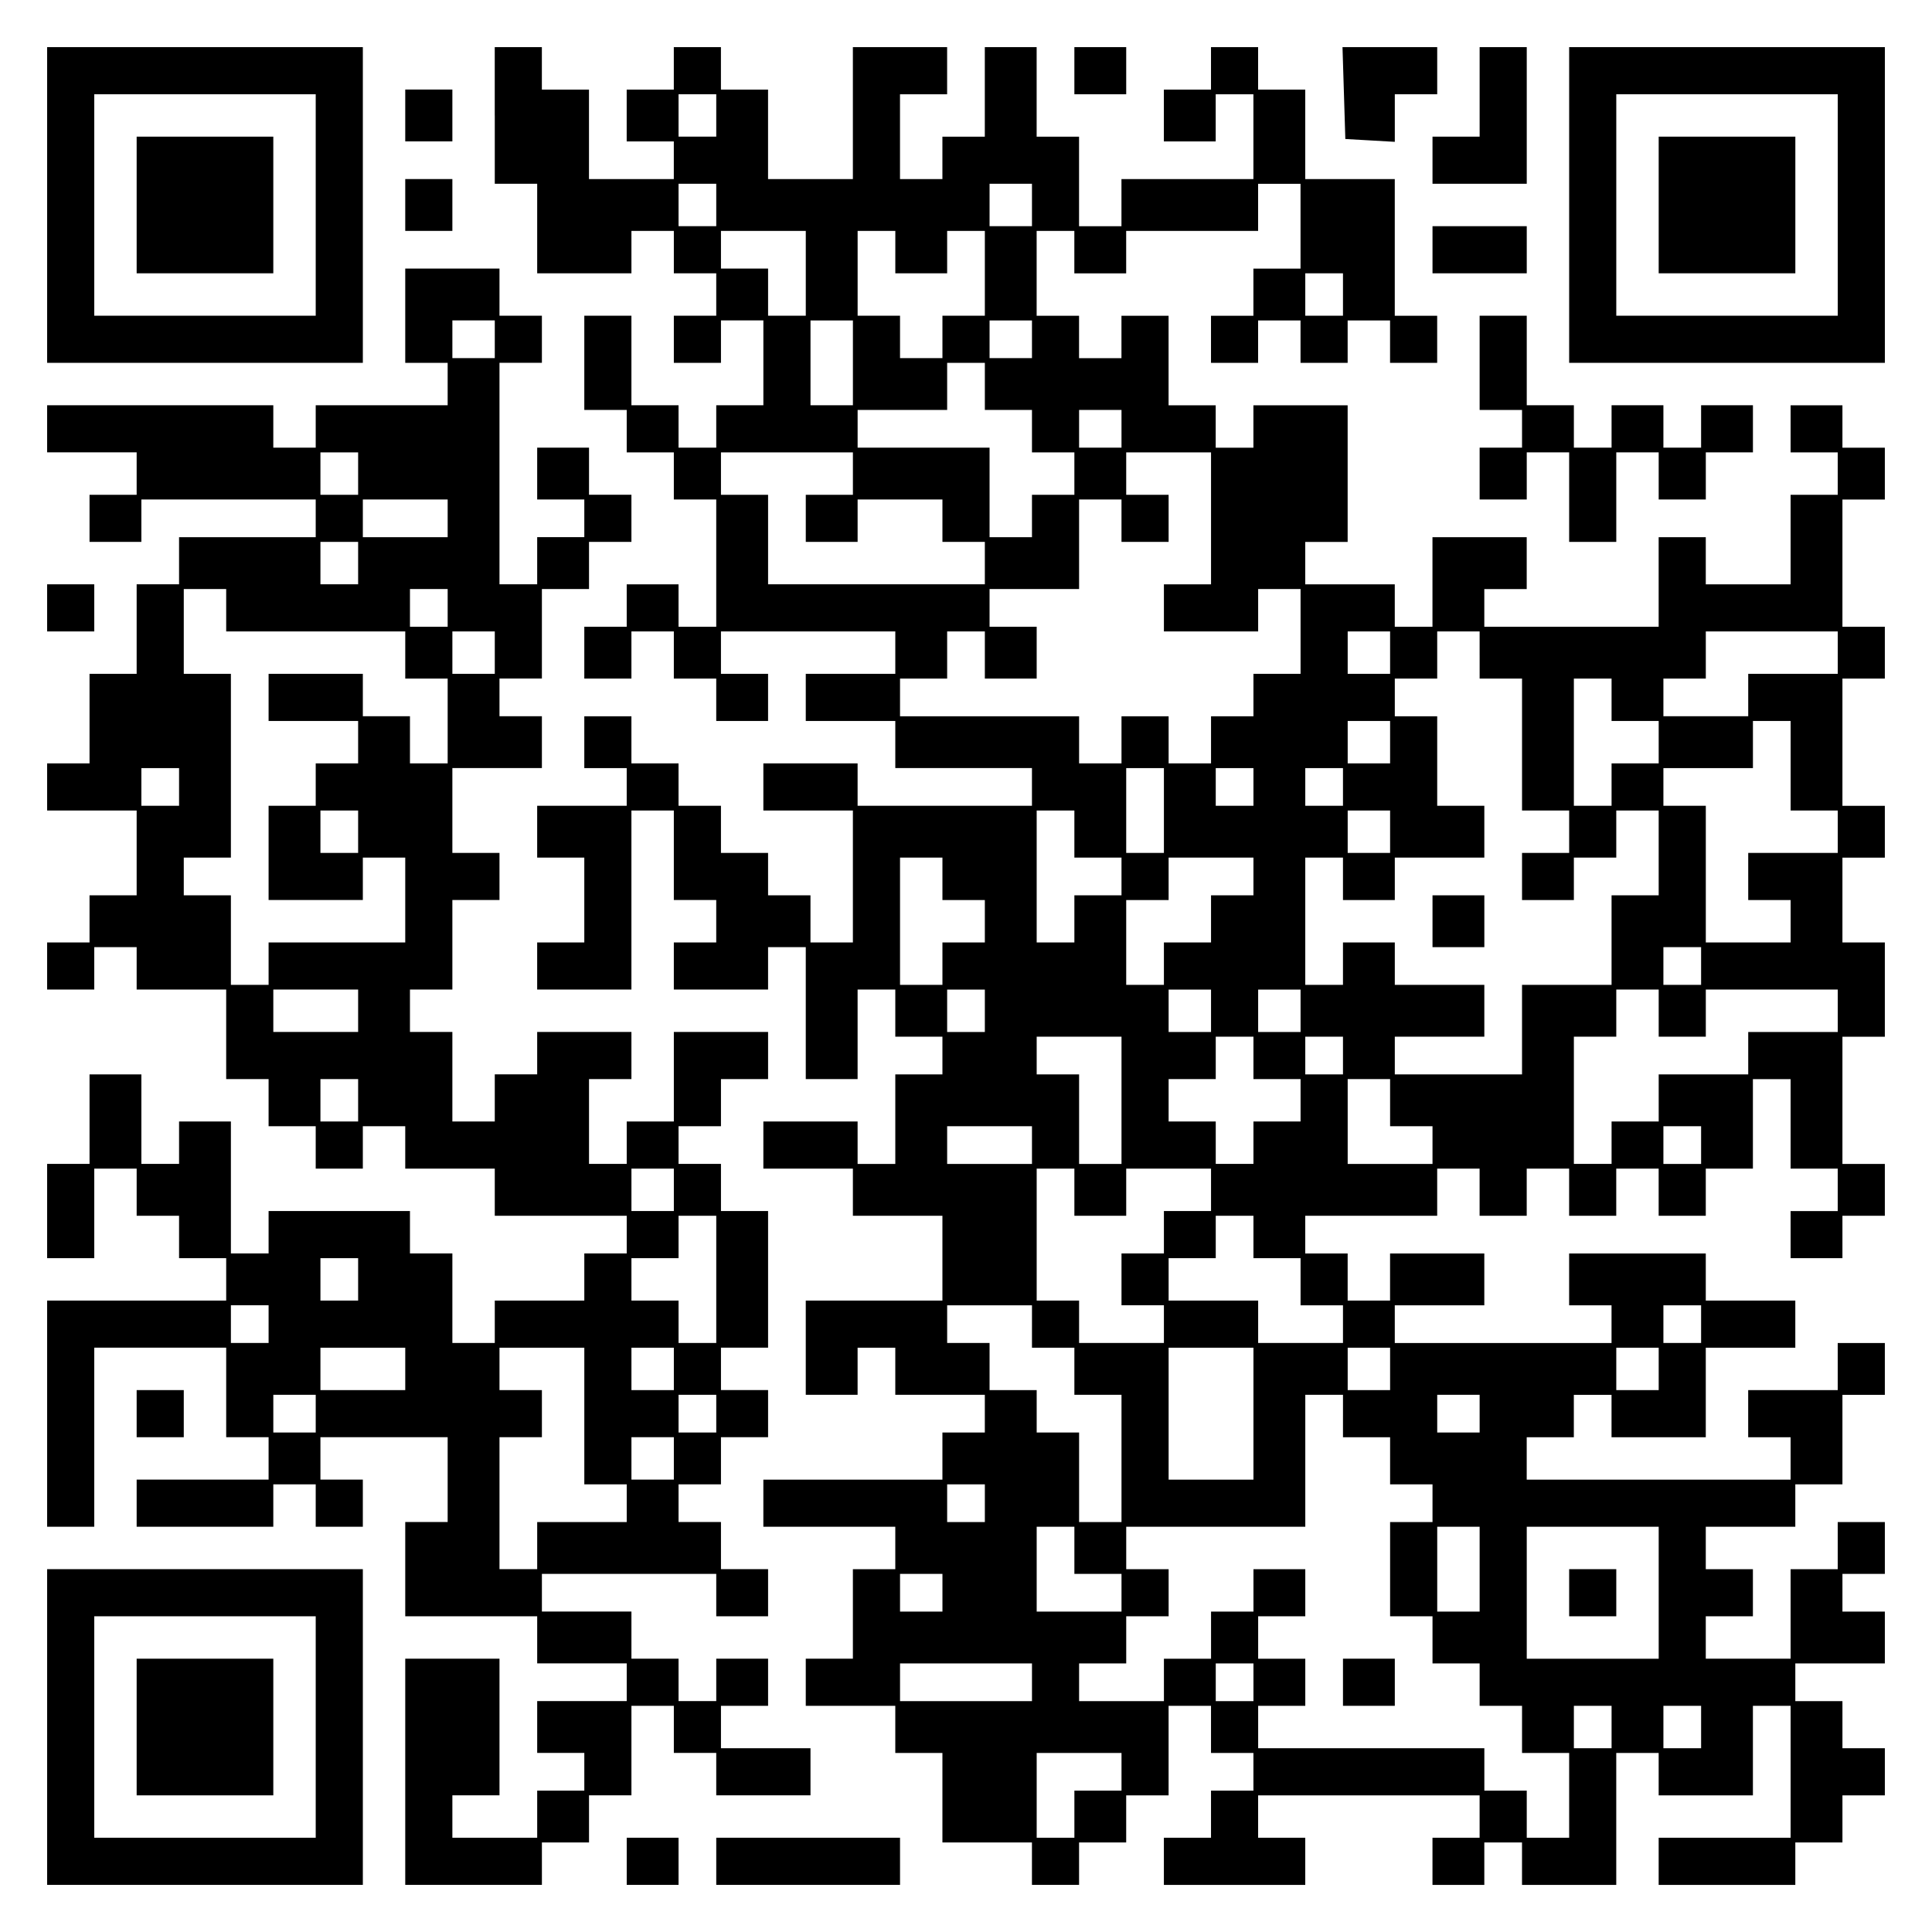 <?xml version="1.0" encoding="UTF-8" standalone="yes"?>
<svg version="1.0" xmlns="http://www.w3.org/2000/svg" width="100mm" height="100mm" viewBox="0 0 410 410" preserveAspectRatio="xMidYMid meet">
  <g transform="translate(0,410) scale(0.1,-0.1)" fill="#000000" stroke="none">
    <path d="M100 3665 l0 -335 335 0 335 0 0 335 0 335 -335 0 -335 0 0 -335z
m570 0 l0 -235 -235 0 -235 0 0 235 0 235 235 0 235 0 0 -235z"/>
    <path d="M290 3665 l0 -145 145 0 145 0 0 145 0 145 -145 0 -145 0 0 -145z"/>
    <path d="M1050 3855 l0 -145 45 0 45 0 0 -95 0 -95 100 0 100 0 0 45 0 45 45
0 45 0 0 -45 0 -45 45 0 45 0 0 -45 0 -45 -45 0 -45 0 0 -50 0 -50 50 0 50 0
0 45 0 45 45 0 45 0 0 -90 0 -90 -50 0 -50 0 0 -45 0 -45 -40 0 -40 0 0 45 0
45 -50 0 -50 0 0 95 0 95 -50 0 -50 0 0 -100 0 -100 45 0 45 0 0 -45 0 -45 50
0 50 0 0 -50 0 -50 45 0 45 0 0 -135 0 -135 -40 0 -40 0 0 45 0 45 -55 0 -55
0 0 -45 0 -45 -45 0 -45 0 0 -55 0 -55 50 0 50 0 0 50 0 50 45 0 45 0 0 -50 0
-50 45 0 45 0 0 -45 0 -45 55 0 55 0 0 50 0 50 -50 0 -50 0 0 45 0 45 185 0
185 0 0 -45 0 -45 -95 0 -95 0 0 -50 0 -50 95 0 95 0 0 -50 0 -50 145 0 145 0
0 -40 0 -40 -185 0 -185 0 0 45 0 45 -100 0 -100 0 0 -50 0 -50 95 0 95 0 0
-140 0 -140 -45 0 -45 0 0 50 0 50 -45 0 -45 0 0 45 0 45 -50 0 -50 0 0 50 0
50 -45 0 -45 0 0 45 0 45 -50 0 -50 0 0 50 0 50 -50 0 -50 0 0 -55 0 -55 45 0
45 0 0 -40 0 -40 -95 0 -95 0 0 -55 0 -55 50 0 50 0 0 -90 0 -90 -50 0 -50 0
0 -50 0 -50 100 0 100 0 0 190 0 190 45 0 45 0 0 -95 0 -95 45 0 45 0 0 -45 0
-45 -45 0 -45 0 0 -50 0 -50 100 0 100 0 0 45 0 45 40 0 40 0 0 -140 0 -140
55 0 55 0 0 95 0 95 40 0 40 0 0 -50 0 -50 50 0 50 0 0 -40 0 -40 -50 0 -50 0
0 -95 0 -95 -40 0 -40 0 0 45 0 45 -100 0 -100 0 0 -50 0 -50 95 0 95 0 0 -50
0 -50 95 0 95 0 0 -90 0 -90 -145 0 -145 0 0 -100 0 -100 55 0 55 0 0 50 0 50
40 0 40 0 0 -50 0 -50 95 0 95 0 0 -40 0 -40 -45 0 -45 0 0 -50 0 -50 -190 0
-190 0 0 -50 0 -50 140 0 140 0 0 -45 0 -45 -45 0 -45 0 0 -95 0 -95 -50 0
-50 0 0 -50 0 -50 95 0 95 0 0 -50 0 -50 50 0 50 0 0 -95 0 -95 95 0 95 0 0
-45 0 -45 50 0 50 0 0 45 0 45 50 0 50 0 0 50 0 50 45 0 45 0 0 95 0 95 45 0
45 0 0 -50 0 -50 45 0 45 0 0 -40 0 -40 -45 0 -45 0 0 -50 0 -50 -50 0 -50 0
0 -50 0 -50 150 0 150 0 0 50 0 50 -50 0 -50 0 0 45 0 45 235 0 235 0 0 -45 0
-45 -50 0 -50 0 0 -50 0 -50 55 0 55 0 0 45 0 45 40 0 40 0 0 -45 0 -45 100 0
100 0 0 140 0 140 45 0 45 0 0 -45 0 -45 100 0 100 0 0 95 0 95 40 0 40 0 0
-140 0 -140 -140 0 -140 0 0 -50 0 -50 145 0 145 0 0 45 0 45 50 0 50 0 0 50
0 50 45 0 45 0 0 50 0 50 -45 0 -45 0 0 50 0 50 -50 0 -50 0 0 40 0 40 95 0
95 0 0 55 0 55 -45 0 -45 0 0 40 0 40 45 0 45 0 0 55 0 55 -50 0 -50 0 0 -50
0 -50 -50 0 -50 0 0 -95 0 -95 -90 0 -90 0 0 45 0 45 50 0 50 0 0 50 0 50 -50
0 -50 0 0 45 0 45 95 0 95 0 0 45 0 45 50 0 50 0 0 95 0 95 45 0 45 0 0 55 0
55 -50 0 -50 0 0 -50 0 -50 -95 0 -95 0 0 -50 0 -50 45 0 45 0 0 -45 0 -45
-280 0 -280 0 0 45 0 45 50 0 50 0 0 45 0 45 40 0 40 0 0 -45 0 -45 100 0 100
0 0 95 0 95 95 0 95 0 0 50 0 50 -95 0 -95 0 0 50 0 50 -145 0 -145 0 0 -55 0
-55 45 0 45 0 0 -40 0 -40 -230 0 -230 0 0 40 0 40 95 0 95 0 0 55 0 55 -100
0 -100 0 0 -50 0 -50 -45 0 -45 0 0 50 0 50 -45 0 -45 0 0 40 0 40 140 0 140
0 0 50 0 50 45 0 45 0 0 -50 0 -50 50 0 50 0 0 50 0 50 45 0 45 0 0 -50 0 -50
50 0 50 0 0 50 0 50 45 0 45 0 0 -50 0 -50 50 0 50 0 0 50 0 50 50 0 50 0 0
95 0 95 40 0 40 0 0 -95 0 -95 50 0 50 0 0 -45 0 -45 -50 0 -50 0 0 -50 0 -50
55 0 55 0 0 45 0 45 45 0 45 0 0 55 0 55 -45 0 -45 0 0 135 0 135 45 0 45 0 0
100 0 100 -45 0 -45 0 0 90 0 90 45 0 45 0 0 55 0 55 -45 0 -45 0 0 135 0 135
45 0 45 0 0 55 0 55 -45 0 -45 0 0 135 0 135 45 0 45 0 0 55 0 55 -45 0 -45 0
0 45 0 45 -55 0 -55 0 0 -50 0 -50 50 0 50 0 0 -45 0 -45 -50 0 -50 0 0 -95 0
-95 -90 0 -90 0 0 50 0 50 -50 0 -50 0 0 -95 0 -95 -185 0 -185 0 0 40 0 40
45 0 45 0 0 55 0 55 -100 0 -100 0 0 -95 0 -95 -40 0 -40 0 0 45 0 45 -95 0
-95 0 0 45 0 45 45 0 45 0 0 145 0 145 -100 0 -100 0 0 -45 0 -45 -40 0 -40 0
0 45 0 45 -50 0 -50 0 0 95 0 95 -50 0 -50 0 0 -45 0 -45 -45 0 -45 0 0 45 0
45 -45 0 -45 0 0 90 0 90 40 0 40 0 0 -45 0 -45 55 0 55 0 0 45 0 45 140 0
140 0 0 50 0 50 45 0 45 0 0 -90 0 -90 -50 0 -50 0 0 -50 0 -50 -45 0 -45 0 0
-50 0 -50 50 0 50 0 0 45 0 45 45 0 45 0 0 -45 0 -45 50 0 50 0 0 45 0 45 45
0 45 0 0 -45 0 -45 50 0 50 0 0 50 0 50 -45 0 -45 0 0 145 0 145 -95 0 -95 0
0 95 0 95 -50 0 -50 0 0 45 0 45 -50 0 -50 0 0 -45 0 -45 -50 0 -50 0 0 -55 0
-55 55 0 55 0 0 50 0 50 40 0 40 0 0 -90 0 -90 -140 0 -140 0 0 -50 0 -50 -45
0 -45 0 0 95 0 95 -45 0 -45 0 0 95 0 95 -55 0 -55 0 0 -95 0 -95 -45 0 -45 0
0 -45 0 -45 -45 0 -45 0 0 90 0 90 50 0 50 0 0 50 0 50 -100 0 -100 0 0 -140
0 -140 -90 0 -90 0 0 95 0 95 -50 0 -50 0 0 45 0 45 -50 0 -50 0 0 -45 0 -45
-50 0 -50 0 0 -55 0 -55 50 0 50 0 0 -40 0 -40 -90 0 -90 0 0 95 0 95 -50 0
-50 0 0 45 0 45 -50 0 -50 0 0 -145z m470 0 l0 -45 -40 0 -40 0 0 45 0 45 40
0 40 0 0 -45z m0 -190 l0 -45 -40 0 -40 0 0 45 0 45 40 0 40 0 0 -45z m670 0
l0 -45 -45 0 -45 0 0 45 0 45 45 0 45 0 0 -45z m-480 -145 l0 -90 -40 0 -40 0
0 50 0 50 -50 0 -50 0 0 40 0 40 90 0 90 0 0 -90z m190 45 l0 -45 55 0 55 0 0
45 0 45 40 0 40 0 0 -90 0 -90 -45 0 -45 0 0 -45 0 -45 -45 0 -45 0 0 45 0 45
-45 0 -45 0 0 90 0 90 40 0 40 0 0 -45z m950 -90 l0 -45 -40 0 -40 0 0 45 0
45 40 0 40 0 0 -45z m-1040 -145 l0 -90 -45 0 -45 0 0 90 0 90 45 0 45 0 0
-90z m380 50 l0 -40 -45 0 -45 0 0 40 0 40 45 0 45 0 0 -40z m-100 -100 l0
-50 50 0 50 0 0 -45 0 -45 45 0 45 0 0 -45 0 -45 -45 0 -45 0 0 -45 0 -45 -45
0 -45 0 0 95 0 95 -140 0 -140 0 0 40 0 40 95 0 95 0 0 50 0 50 40 0 40 0 0
-50z m290 -90 l0 -40 -45 0 -45 0 0 40 0 40 45 0 45 0 0 -40z m-570 -95 l0
-45 -50 0 -50 0 0 -50 0 -50 55 0 55 0 0 45 0 45 90 0 90 0 0 -45 0 -45 45 0
45 0 0 -45 0 -45 -230 0 -230 0 0 95 0 95 -50 0 -50 0 0 45 0 45 140 0 140 0
0 -45z m760 -95 l0 -140 -50 0 -50 0 0 -50 0 -50 100 0 100 0 0 45 0 45 45 0
45 0 0 -90 0 -90 -50 0 -50 0 0 -45 0 -45 -45 0 -45 0 0 -50 0 -50 -45 0 -45
0 0 50 0 50 -50 0 -50 0 0 -50 0 -50 -45 0 -45 0 0 50 0 50 -190 0 -190 0 0
40 0 40 50 0 50 0 0 50 0 50 40 0 40 0 0 -50 0 -50 55 0 55 0 0 55 0 55 -50 0
-50 0 0 40 0 40 95 0 95 0 0 95 0 95 45 0 45 0 0 -45 0 -45 50 0 50 0 0 50 0
50 -45 0 -45 0 0 45 0 45 90 0 90 0 0 -140z m380 -285 l0 -45 -45 0 -45 0 0
45 0 45 45 0 45 0 0 -45z m190 -5 l0 -50 45 0 45 0 0 -140 0 -140 50 0 50 0 0
-45 0 -45 -50 0 -50 0 0 -50 0 -50 55 0 55 0 0 45 0 45 45 0 45 0 0 50 0 50
45 0 45 0 0 -90 0 -90 -50 0 -50 0 0 -95 0 -95 -95 0 -95 0 0 -95 0 -95 -135
0 -135 0 0 40 0 40 95 0 95 0 0 55 0 55 -95 0 -95 0 0 45 0 45 -55 0 -55 0 0
-45 0 -45 -40 0 -40 0 0 135 0 135 40 0 40 0 0 -45 0 -45 55 0 55 0 0 45 0 45
95 0 95 0 0 55 0 55 -50 0 -50 0 0 95 0 95 -45 0 -45 0 0 40 0 40 45 0 45 0 0
50 0 50 45 0 45 0 0 -50z m760 5 l0 -45 -95 0 -95 0 0 -45 0 -45 -90 0 -90 0
0 40 0 40 45 0 45 0 0 50 0 50 140 0 140 0 0 -45z m-480 -100 l0 -45 50 0 50
0 0 -45 0 -45 -50 0 -50 0 0 -45 0 -45 -40 0 -40 0 0 135 0 135 40 0 40 0 0
-45z m-470 -90 l0 -45 -45 0 -45 0 0 45 0 45 45 0 45 0 0 -45z m850 -50 l0
-95 50 0 50 0 0 -45 0 -45 -95 0 -95 0 0 -50 0 -50 45 0 45 0 0 -45 0 -45 -90
0 -90 0 0 145 0 145 -45 0 -45 0 0 40 0 40 95 0 95 0 0 50 0 50 40 0 40 0 0
-95z m-1330 -95 l0 -90 -40 0 -40 0 0 90 0 90 40 0 40 0 0 -90z m190 50 l0
-40 -40 0 -40 0 0 40 0 40 40 0 40 0 0 -40z m190 0 l0 -40 -40 0 -40 0 0 40 0
40 40 0 40 0 0 -40z m-570 -100 l0 -50 50 0 50 0 0 -40 0 -40 -50 0 -50 0 0
-50 0 -50 -40 0 -40 0 0 140 0 140 40 0 40 0 0 -50z m670 5 l0 -45 -45 0 -45
0 0 45 0 45 45 0 45 0 0 -45z m-950 -100 l0 -45 45 0 45 0 0 -45 0 -45 -45 0
-45 0 0 -45 0 -45 -45 0 -45 0 0 135 0 135 45 0 45 0 0 -45z m660 5 l0 -40
-45 0 -45 0 0 -50 0 -50 -50 0 -50 0 0 -45 0 -45 -40 0 -40 0 0 90 0 90 45 0
45 0 0 45 0 45 90 0 90 0 0 -40z m950 -190 l0 -40 -40 0 -40 0 0 40 0 40 40 0
40 0 0 -40z m-1520 -95 l0 -45 -40 0 -40 0 0 45 0 45 40 0 40 0 0 -45z m480 0
l0 -45 -45 0 -45 0 0 45 0 45 45 0 45 0 0 -45z m190 0 l0 -45 -45 0 -45 0 0
45 0 45 45 0 45 0 0 -45z m760 -5 l0 -50 50 0 50 0 0 50 0 50 140 0 140 0 0
-45 0 -45 -95 0 -95 0 0 -45 0 -45 -95 0 -95 0 0 -50 0 -50 -50 0 -50 0 0 -45
0 -45 -40 0 -40 0 0 135 0 135 45 0 45 0 0 50 0 50 45 0 45 0 0 -50z m-1140
-185 l0 -135 -45 0 -45 0 0 95 0 95 -45 0 -45 0 0 40 0 40 90 0 90 0 0 -135z
m280 90 l0 -45 50 0 50 0 0 -45 0 -45 -50 0 -50 0 0 -45 0 -45 -40 0 -40 0 0
45 0 45 -50 0 -50 0 0 45 0 45 50 0 50 0 0 45 0 45 40 0 40 0 0 -45z m190 5
l0 -40 -40 0 -40 0 0 40 0 40 40 0 40 0 0 -40z m100 -100 l0 -50 45 0 45 0 0
-40 0 -40 -90 0 -90 0 0 90 0 90 45 0 45 0 0 -50z m-760 -90 l0 -40 -90 0 -90
0 0 40 0 40 90 0 90 0 0 -40z m1420 0 l0 -40 -40 0 -40 0 0 40 0 40 40 0 40 0
0 -40z m-1330 -100 l0 -50 55 0 55 0 0 50 0 50 90 0 90 0 0 -45 0 -45 -50 0
-50 0 0 -45 0 -45 -45 0 -45 0 0 -55 0 -55 45 0 45 0 0 -40 0 -40 -90 0 -90 0
0 45 0 45 -45 0 -45 0 0 140 0 140 40 0 40 0 0 -50z m380 -95 l0 -45 50 0 50
0 0 -50 0 -50 45 0 45 0 0 -40 0 -40 -90 0 -90 0 0 45 0 45 -95 0 -95 0 0 45
0 45 50 0 50 0 0 45 0 45 40 0 40 0 0 -45z m-470 -190 l0 -45 45 0 45 0 0 -50
0 -50 50 0 50 0 0 -135 0 -135 -45 0 -45 0 0 95 0 95 -45 0 -45 0 0 45 0 45
-50 0 -50 0 0 50 0 50 -45 0 -45 0 0 40 0 40 90 0 90 0 0 -45z m1420 5 l0 -40
-40 0 -40 0 0 40 0 40 40 0 40 0 0 -40z m-950 -190 l0 -140 -90 0 -90 0 0 140
0 140 90 0 90 0 0 -140z m290 95 l0 -45 -45 0 -45 0 0 45 0 45 45 0 45 0 0
-45z m570 0 l0 -45 -45 0 -45 0 0 45 0 45 45 0 45 0 0 -45z m-670 -100 l0 -45
50 0 50 0 0 -50 0 -50 45 0 45 0 0 -40 0 -40 -45 0 -45 0 0 -100 0 -100 45 0
45 0 0 -50 0 -50 50 0 50 0 0 -45 0 -45 45 0 45 0 0 -50 0 -50 50 0 50 0 0
-90 0 -90 -45 0 -45 0 0 50 0 50 -45 0 -45 0 0 45 0 45 -240 0 -240 0 0 45 0
45 50 0 50 0 0 50 0 50 -50 0 -50 0 0 45 0 45 50 0 50 0 0 50 0 50 -55 0 -55
0 0 -45 0 -45 -45 0 -45 0 0 -50 0 -50 -50 0 -50 0 0 -45 0 -45 -90 0 -90 0 0
40 0 40 50 0 50 0 0 50 0 50 45 0 45 0 0 50 0 50 -45 0 -45 0 0 45 0 45 190 0
190 0 0 140 0 140 40 0 40 0 0 -45z m290 5 l0 -40 -45 0 -45 0 0 40 0 40 45 0
45 0 0 -40z m-1050 -190 l0 -40 -40 0 -40 0 0 40 0 40 40 0 40 0 0 -40z m190
-100 l0 -50 50 0 50 0 0 -40 0 -40 -90 0 -90 0 0 90 0 90 40 0 40 0 0 -50z
m860 -40 l0 -90 -45 0 -45 0 0 90 0 90 45 0 45 0 0 -90z m380 -50 l0 -140
-140 0 -140 0 0 140 0 140 140 0 140 0 0 -140z m-1520 0 l0 -40 -45 0 -45 0 0
40 0 40 45 0 45 0 0 -40z m190 -190 l0 -40 -140 0 -140 0 0 40 0 40 140 0 140
0 0 -40z m470 0 l0 -40 -40 0 -40 0 0 40 0 40 40 0 40 0 0 -40z m760 -95 l0
-45 -40 0 -40 0 0 45 0 45 40 0 40 0 0 -45z m190 0 l0 -45 -40 0 -40 0 0 45 0
45 40 0 40 0 0 -45z m-1230 -95 l0 -40 -50 0 -50 0 0 -50 0 -50 -40 0 -40 0 0
90 0 90 90 0 90 0 0 -40z"/>
    <path d="M3040 2145 l0 -55 55 0 55 0 0 55 0 55 -55 0 -55 0 0 -55z"/>
    <path d="M2850 530 l0 -50 55 0 55 0 0 50 0 50 -55 0 -55 0 0 -50z"/>
    <path d="M3330 720 l0 -50 50 0 50 0 0 50 0 50 -50 0 -50 0 0 -50z"/>
    <path d="M2280 3950 l0 -50 55 0 55 0 0 50 0 50 -55 0 -55 0 0 -50z"/>
    <path d="M2852 3903 l3 -98 53 -3 52 -3 0 50 0 51 45 0 45 0 0 50 0 50 -100 0
-101 0 3 -97z"/>
    <path d="M3140 3905 l0 -95 -50 0 -50 0 0 -50 0 -50 100 0 100 0 0 145 0 145
-50 0 -50 0 0 -95z"/>
    <path d="M3330 3665 l0 -335 335 0 335 0 0 335 0 335 -335 0 -335 0 0 -335z
m570 0 l0 -235 -235 0 -235 0 0 235 0 235 235 0 235 0 0 -235z"/>
    <path d="M3520 3665 l0 -145 145 0 145 0 0 145 0 145 -145 0 -145 0 0 -145z"/>
    <path d="M860 3855 l0 -55 50 0 50 0 0 55 0 55 -50 0 -50 0 0 -55z"/>
    <path d="M860 3665 l0 -55 50 0 50 0 0 55 0 55 -50 0 -50 0 0 -55z"/>
    <path d="M3040 3570 l0 -50 100 0 100 0 0 50 0 50 -100 0 -100 0 0 -50z"/>
    <path d="M860 3430 l0 -100 45 0 45 0 0 -45 0 -45 -140 0 -140 0 0 -45 0 -45
-45 0 -45 0 0 45 0 45 -240 0 -240 0 0 -50 0 -50 95 0 95 0 0 -45 0 -45 -50 0
-50 0 0 -50 0 -50 55 0 55 0 0 45 0 45 185 0 185 0 0 -40 0 -40 -145 0 -145 0
0 -50 0 -50 -45 0 -45 0 0 -95 0 -95 -50 0 -50 0 0 -95 0 -95 -45 0 -45 0 0
-50 0 -50 95 0 95 0 0 -90 0 -90 -50 0 -50 0 0 -50 0 -50 -45 0 -45 0 0 -50 0
-50 50 0 50 0 0 45 0 45 45 0 45 0 0 -45 0 -45 95 0 95 0 0 -95 0 -95 45 0 45
0 0 -50 0 -50 50 0 50 0 0 -45 0 -45 50 0 50 0 0 45 0 45 45 0 45 0 0 -45 0
-45 95 0 95 0 0 -50 0 -50 140 0 140 0 0 -40 0 -40 -45 0 -45 0 0 -50 0 -50
-95 0 -95 0 0 -45 0 -45 -45 0 -45 0 0 95 0 95 -45 0 -45 0 0 45 0 45 -150 0
-150 0 0 -45 0 -45 -40 0 -40 0 0 140 0 140 -55 0 -55 0 0 -45 0 -45 -40 0
-40 0 0 95 0 95 -55 0 -55 0 0 -95 0 -95 -45 0 -45 0 0 -100 0 -100 50 0 50 0
0 95 0 95 45 0 45 0 0 -50 0 -50 45 0 45 0 0 -45 0 -45 50 0 50 0 0 -45 0 -45
-190 0 -190 0 0 -240 0 -240 50 0 50 0 0 190 0 190 140 0 140 0 0 -95 0 -95
45 0 45 0 0 -45 0 -45 -140 0 -140 0 0 -50 0 -50 145 0 145 0 0 45 0 45 45 0
45 0 0 -45 0 -45 50 0 50 0 0 50 0 50 -45 0 -45 0 0 45 0 45 135 0 135 0 0
-90 0 -90 -45 0 -45 0 0 -100 0 -100 140 0 140 0 0 -50 0 -50 95 0 95 0 0 -40
0 -40 -95 0 -95 0 0 -55 0 -55 50 0 50 0 0 -40 0 -40 -50 0 -50 0 0 -50 0 -50
-90 0 -90 0 0 45 0 45 50 0 50 0 0 145 0 145 -100 0 -100 0 0 -240 0 -240 145
0 145 0 0 45 0 45 50 0 50 0 0 50 0 50 45 0 45 0 0 95 0 95 45 0 45 0 0 -50 0
-50 45 0 45 0 0 -45 0 -45 100 0 100 0 0 50 0 50 -95 0 -95 0 0 45 0 45 50 0
50 0 0 50 0 50 -55 0 -55 0 0 -45 0 -45 -40 0 -40 0 0 45 0 45 -50 0 -50 0 0
50 0 50 -95 0 -95 0 0 40 0 40 185 0 185 0 0 -45 0 -45 55 0 55 0 0 50 0 50
-50 0 -50 0 0 50 0 50 -45 0 -45 0 0 40 0 40 45 0 45 0 0 50 0 50 50 0 50 0 0
50 0 50 -50 0 -50 0 0 45 0 45 50 0 50 0 0 145 0 145 -50 0 -50 0 0 50 0 50
-45 0 -45 0 0 40 0 40 45 0 45 0 0 50 0 50 50 0 50 0 0 50 0 50 -100 0 -100 0
0 -95 0 -95 -50 0 -50 0 0 -45 0 -45 -40 0 -40 0 0 90 0 90 45 0 45 0 0 50 0
50 -100 0 -100 0 0 -45 0 -45 -45 0 -45 0 0 -50 0 -50 -45 0 -45 0 0 95 0 95
-45 0 -45 0 0 45 0 45 45 0 45 0 0 95 0 95 50 0 50 0 0 50 0 50 -50 0 -50 0 0
90 0 90 95 0 95 0 0 55 0 55 -45 0 -45 0 0 40 0 40 45 0 45 0 0 95 0 95 50 0
50 0 0 50 0 50 45 0 45 0 0 50 0 50 -45 0 -45 0 0 50 0 50 -55 0 -55 0 0 -55
0 -55 50 0 50 0 0 -40 0 -40 -50 0 -50 0 0 -50 0 -50 -40 0 -40 0 0 235 0 235
45 0 45 0 0 50 0 50 -45 0 -45 0 0 50 0 50 -100 0 -100 0 0 -100z m190 -50 l0
-40 -45 0 -45 0 0 40 0 40 45 0 45 0 0 -40z m-290 -285 l0 -45 -40 0 -40 0 0
45 0 45 40 0 40 0 0 -45z m190 -95 l0 -40 -90 0 -90 0 0 40 0 40 90 0 90 0 0
-40z m-190 -95 l0 -45 -40 0 -40 0 0 45 0 45 40 0 40 0 0 -45z m-280 -100 l0
-45 190 0 190 0 0 -50 0 -50 45 0 45 0 0 -90 0 -90 -40 0 -40 0 0 50 0 50 -50
0 -50 0 0 45 0 45 -100 0 -100 0 0 -50 0 -50 95 0 95 0 0 -45 0 -45 -45 0 -45
0 0 -45 0 -45 -50 0 -50 0 0 -100 0 -100 100 0 100 0 0 45 0 45 45 0 45 0 0
-90 0 -90 -145 0 -145 0 0 -45 0 -45 -40 0 -40 0 0 95 0 95 -50 0 -50 0 0 40
0 40 50 0 50 0 0 195 0 195 -50 0 -50 0 0 90 0 90 45 0 45 0 0 -45z m470 5 l0
-40 -40 0 -40 0 0 40 0 40 40 0 40 0 0 -40z m100 -95 l0 -45 -45 0 -45 0 0 45
0 45 45 0 45 0 0 -45z m-670 -285 l0 -40 -40 0 -40 0 0 40 0 40 40 0 40 0 0
-40z m380 -95 l0 -45 -40 0 -40 0 0 45 0 45 40 0 40 0 0 -45z m0 -380 l0 -45
-90 0 -90 0 0 45 0 45 90 0 90 0 0 -45z m0 -190 l0 -45 -40 0 -40 0 0 45 0 45
40 0 40 0 0 -45z m670 -190 l0 -45 -45 0 -45 0 0 45 0 45 45 0 45 0 0 -45z
m90 -190 l0 -135 -40 0 -40 0 0 45 0 45 -50 0 -50 0 0 45 0 45 50 0 50 0 0 45
0 45 40 0 40 0 0 -135z m-760 0 l0 -45 -40 0 -40 0 0 45 0 45 40 0 40 0 0 -45z
m-190 -95 l0 -40 -40 0 -40 0 0 40 0 40 40 0 40 0 0 -40z m290 -95 l0 -45 -90
0 -90 0 0 45 0 45 90 0 90 0 0 -45z m380 -100 l0 -145 45 0 45 0 0 -40 0 -40
-95 0 -95 0 0 -50 0 -50 -40 0 -40 0 0 140 0 140 45 0 45 0 0 50 0 50 -45 0
-45 0 0 45 0 45 90 0 90 0 0 -145z m190 100 l0 -45 -45 0 -45 0 0 45 0 45 45
0 45 0 0 -45z m-760 -95 l0 -40 -45 0 -45 0 0 40 0 40 45 0 45 0 0 -40z m850
0 l0 -40 -40 0 -40 0 0 40 0 40 40 0 40 0 0 -40z m-90 -95 l0 -45 -45 0 -45 0
0 45 0 45 45 0 45 0 0 -45z"/>
    <path d="M3140 3330 l0 -100 45 0 45 0 0 -40 0 -40 -45 0 -45 0 0 -55 0 -55
50 0 50 0 0 50 0 50 45 0 45 0 0 -95 0 -95 50 0 50 0 0 95 0 95 45 0 45 0 0
-50 0 -50 50 0 50 0 0 50 0 50 50 0 50 0 0 50 0 50 -55 0 -55 0 0 -45 0 -45
-40 0 -40 0 0 45 0 45 -55 0 -55 0 0 -45 0 -45 -40 0 -40 0 0 45 0 45 -50 0
-50 0 0 95 0 95 -50 0 -50 0 0 -100z"/>
    <path d="M100 2810 l0 -50 50 0 50 0 0 50 0 50 -50 0 -50 0 0 -50z"/>
    <path d="M290 1100 l0 -50 50 0 50 0 0 50 0 50 -50 0 -50 0 0 -50z"/>
    <path d="M100 435 l0 -335 335 0 335 0 0 335 0 335 -335 0 -335 0 0 -335z
m570 0 l0 -235 -235 0 -235 0 0 235 0 235 235 0 235 0 0 -235z"/>
    <path d="M290 435 l0 -145 145 0 145 0 0 145 0 145 -145 0 -145 0 0 -145z"/>
    <path d="M1330 150 l0 -50 55 0 55 0 0 50 0 50 -55 0 -55 0 0 -50z"/>
    <path d="M1520 150 l0 -50 195 0 195 0 0 50 0 50 -195 0 -195 0 0 -50z"/>
  </g>
</svg>